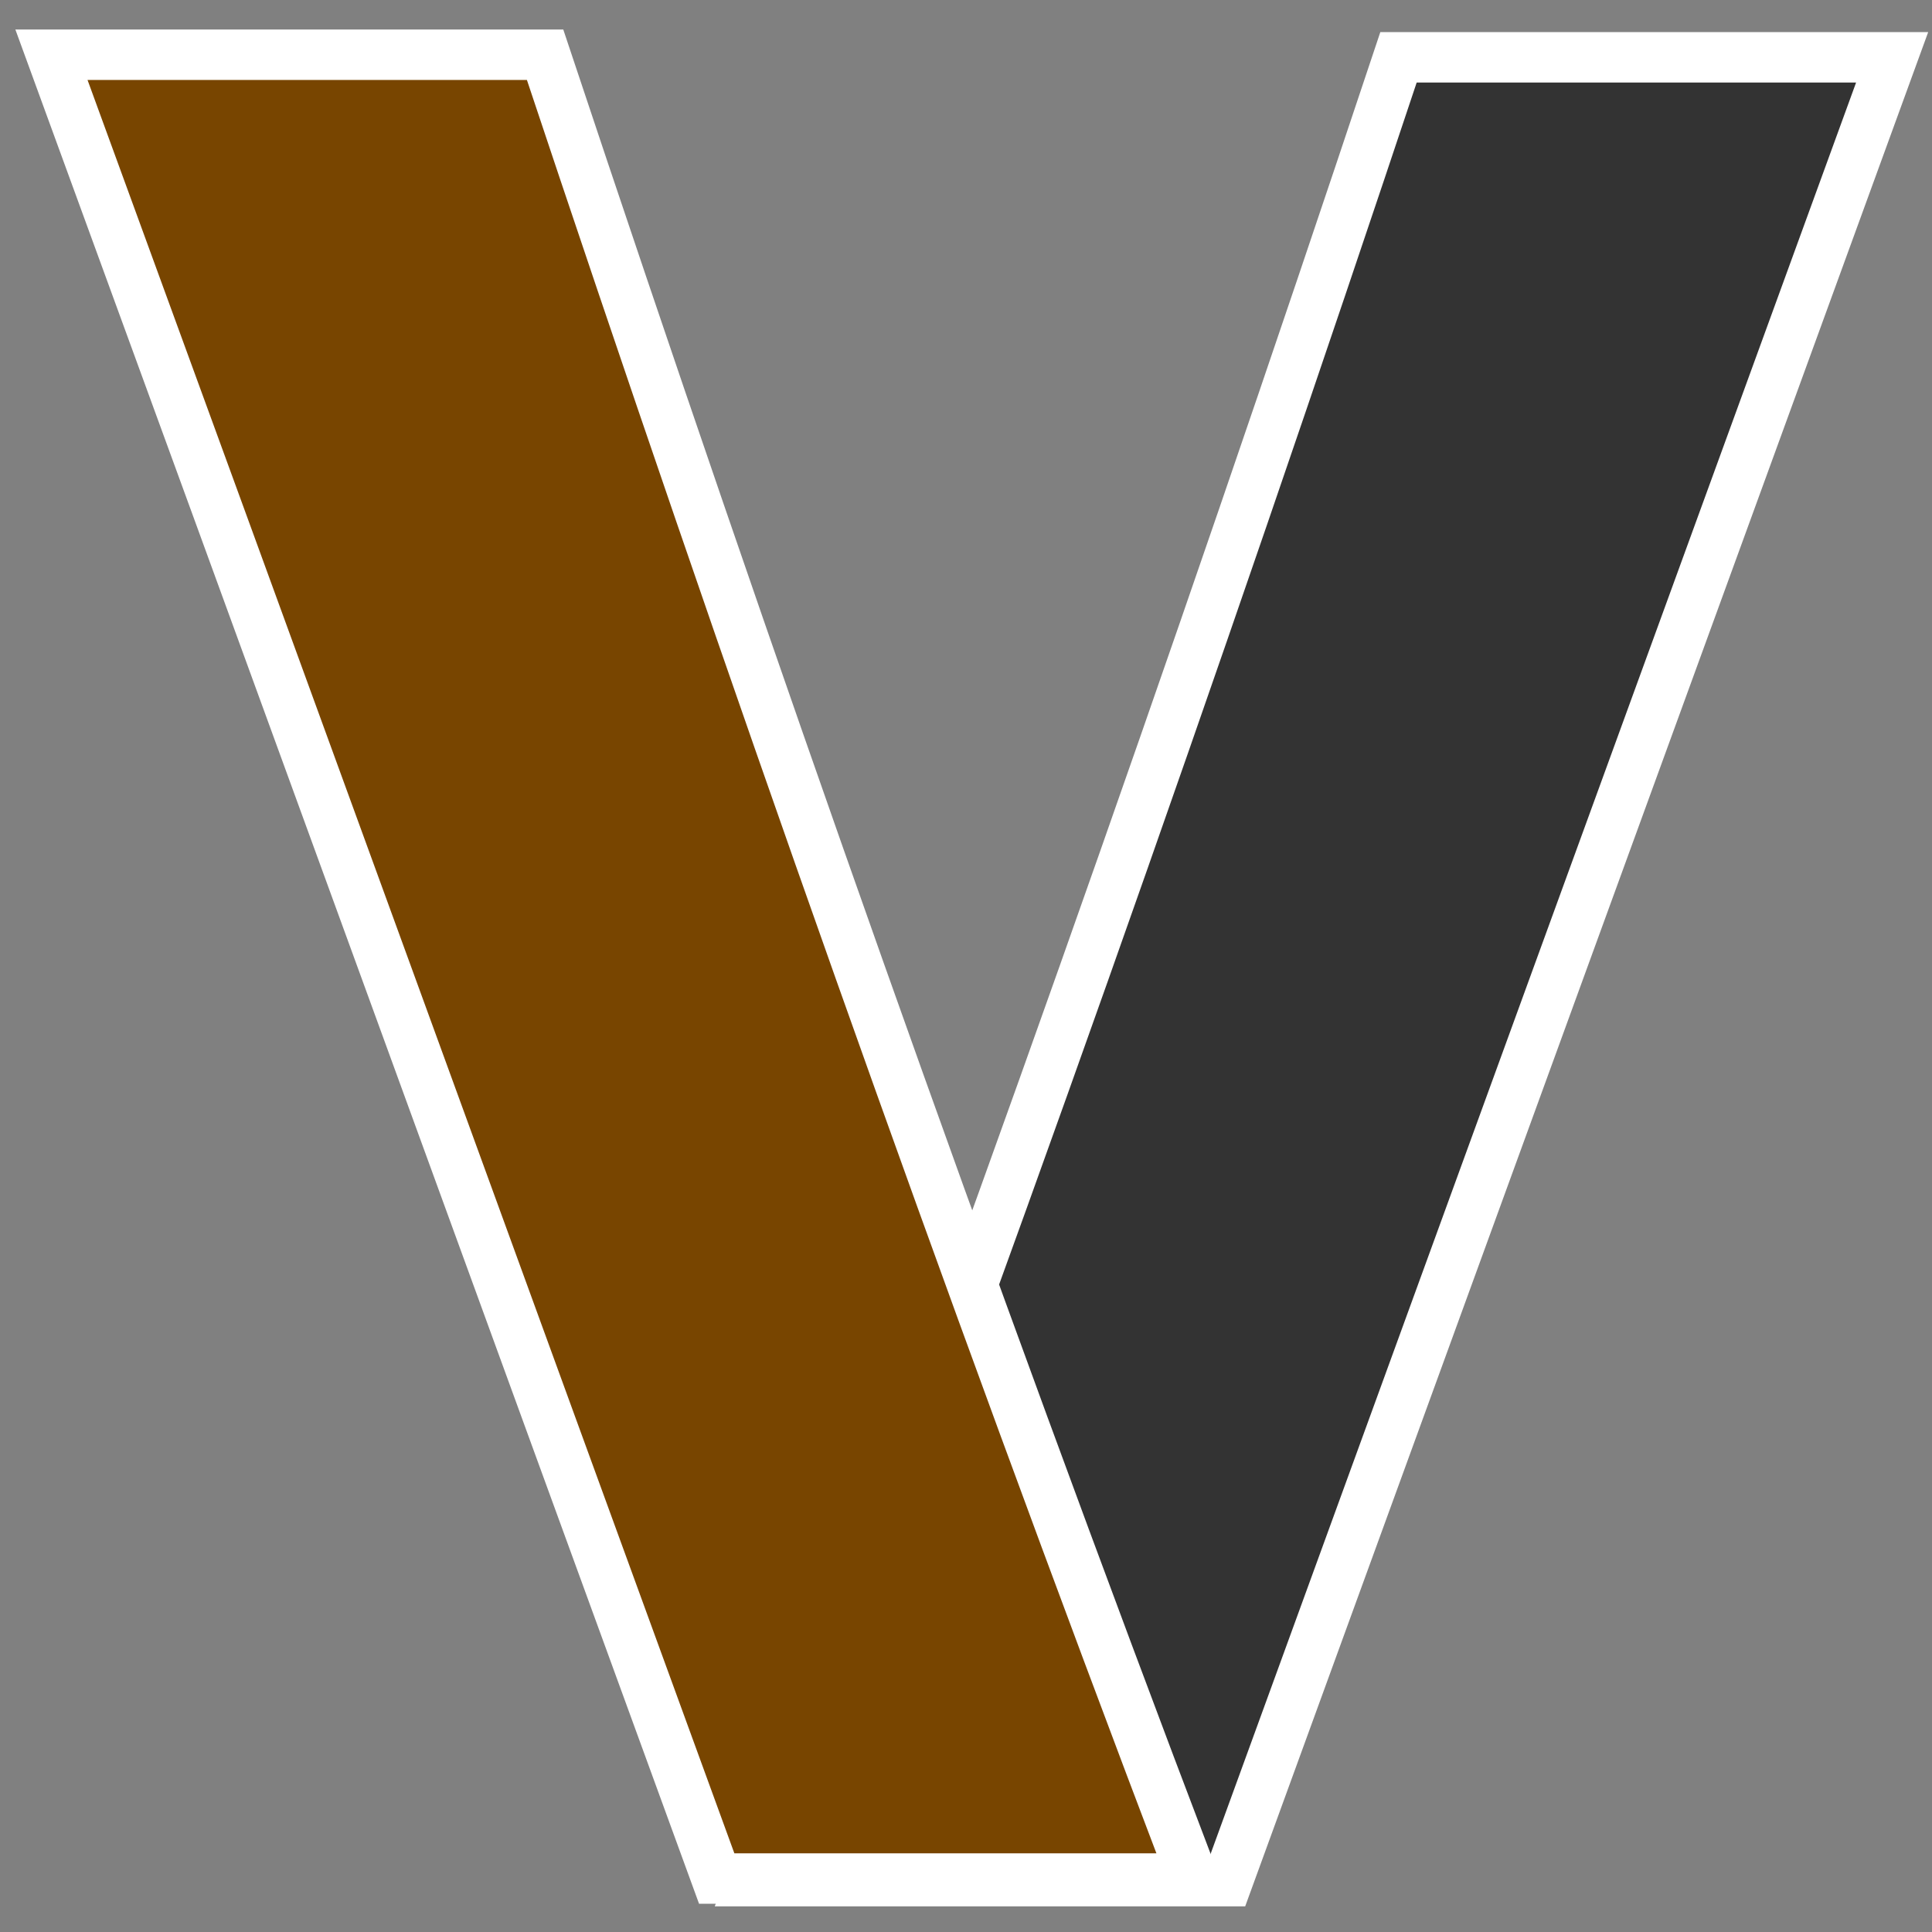 <svg xmlns="http://www.w3.org/2000/svg" height="300" width="300" version="1.1" viewBox="0 0 300 300">
	<rect x="0" y="0" width="300" height="300" fill="#808080" stroke="none"/>
	<path d="m116.8 292.1h32.92 40.89c34.38-94.37 68.75-188.7 103.2-283.2h-76.65c-31.7 95.1-65 189.5-100.5 283.2z" stroke="#fff" stroke-width="7.836" fill="#333"/>
	<path d="m185.1 291.7h-32.92-40.89c-34.46-94.4-68.78-188.8-103.3-283.2h76.65c31.65 95 64.95 189.5 100.6 283.2z" stroke="#fff" stroke-width="7.836" fill="#784500"/>
</svg>
